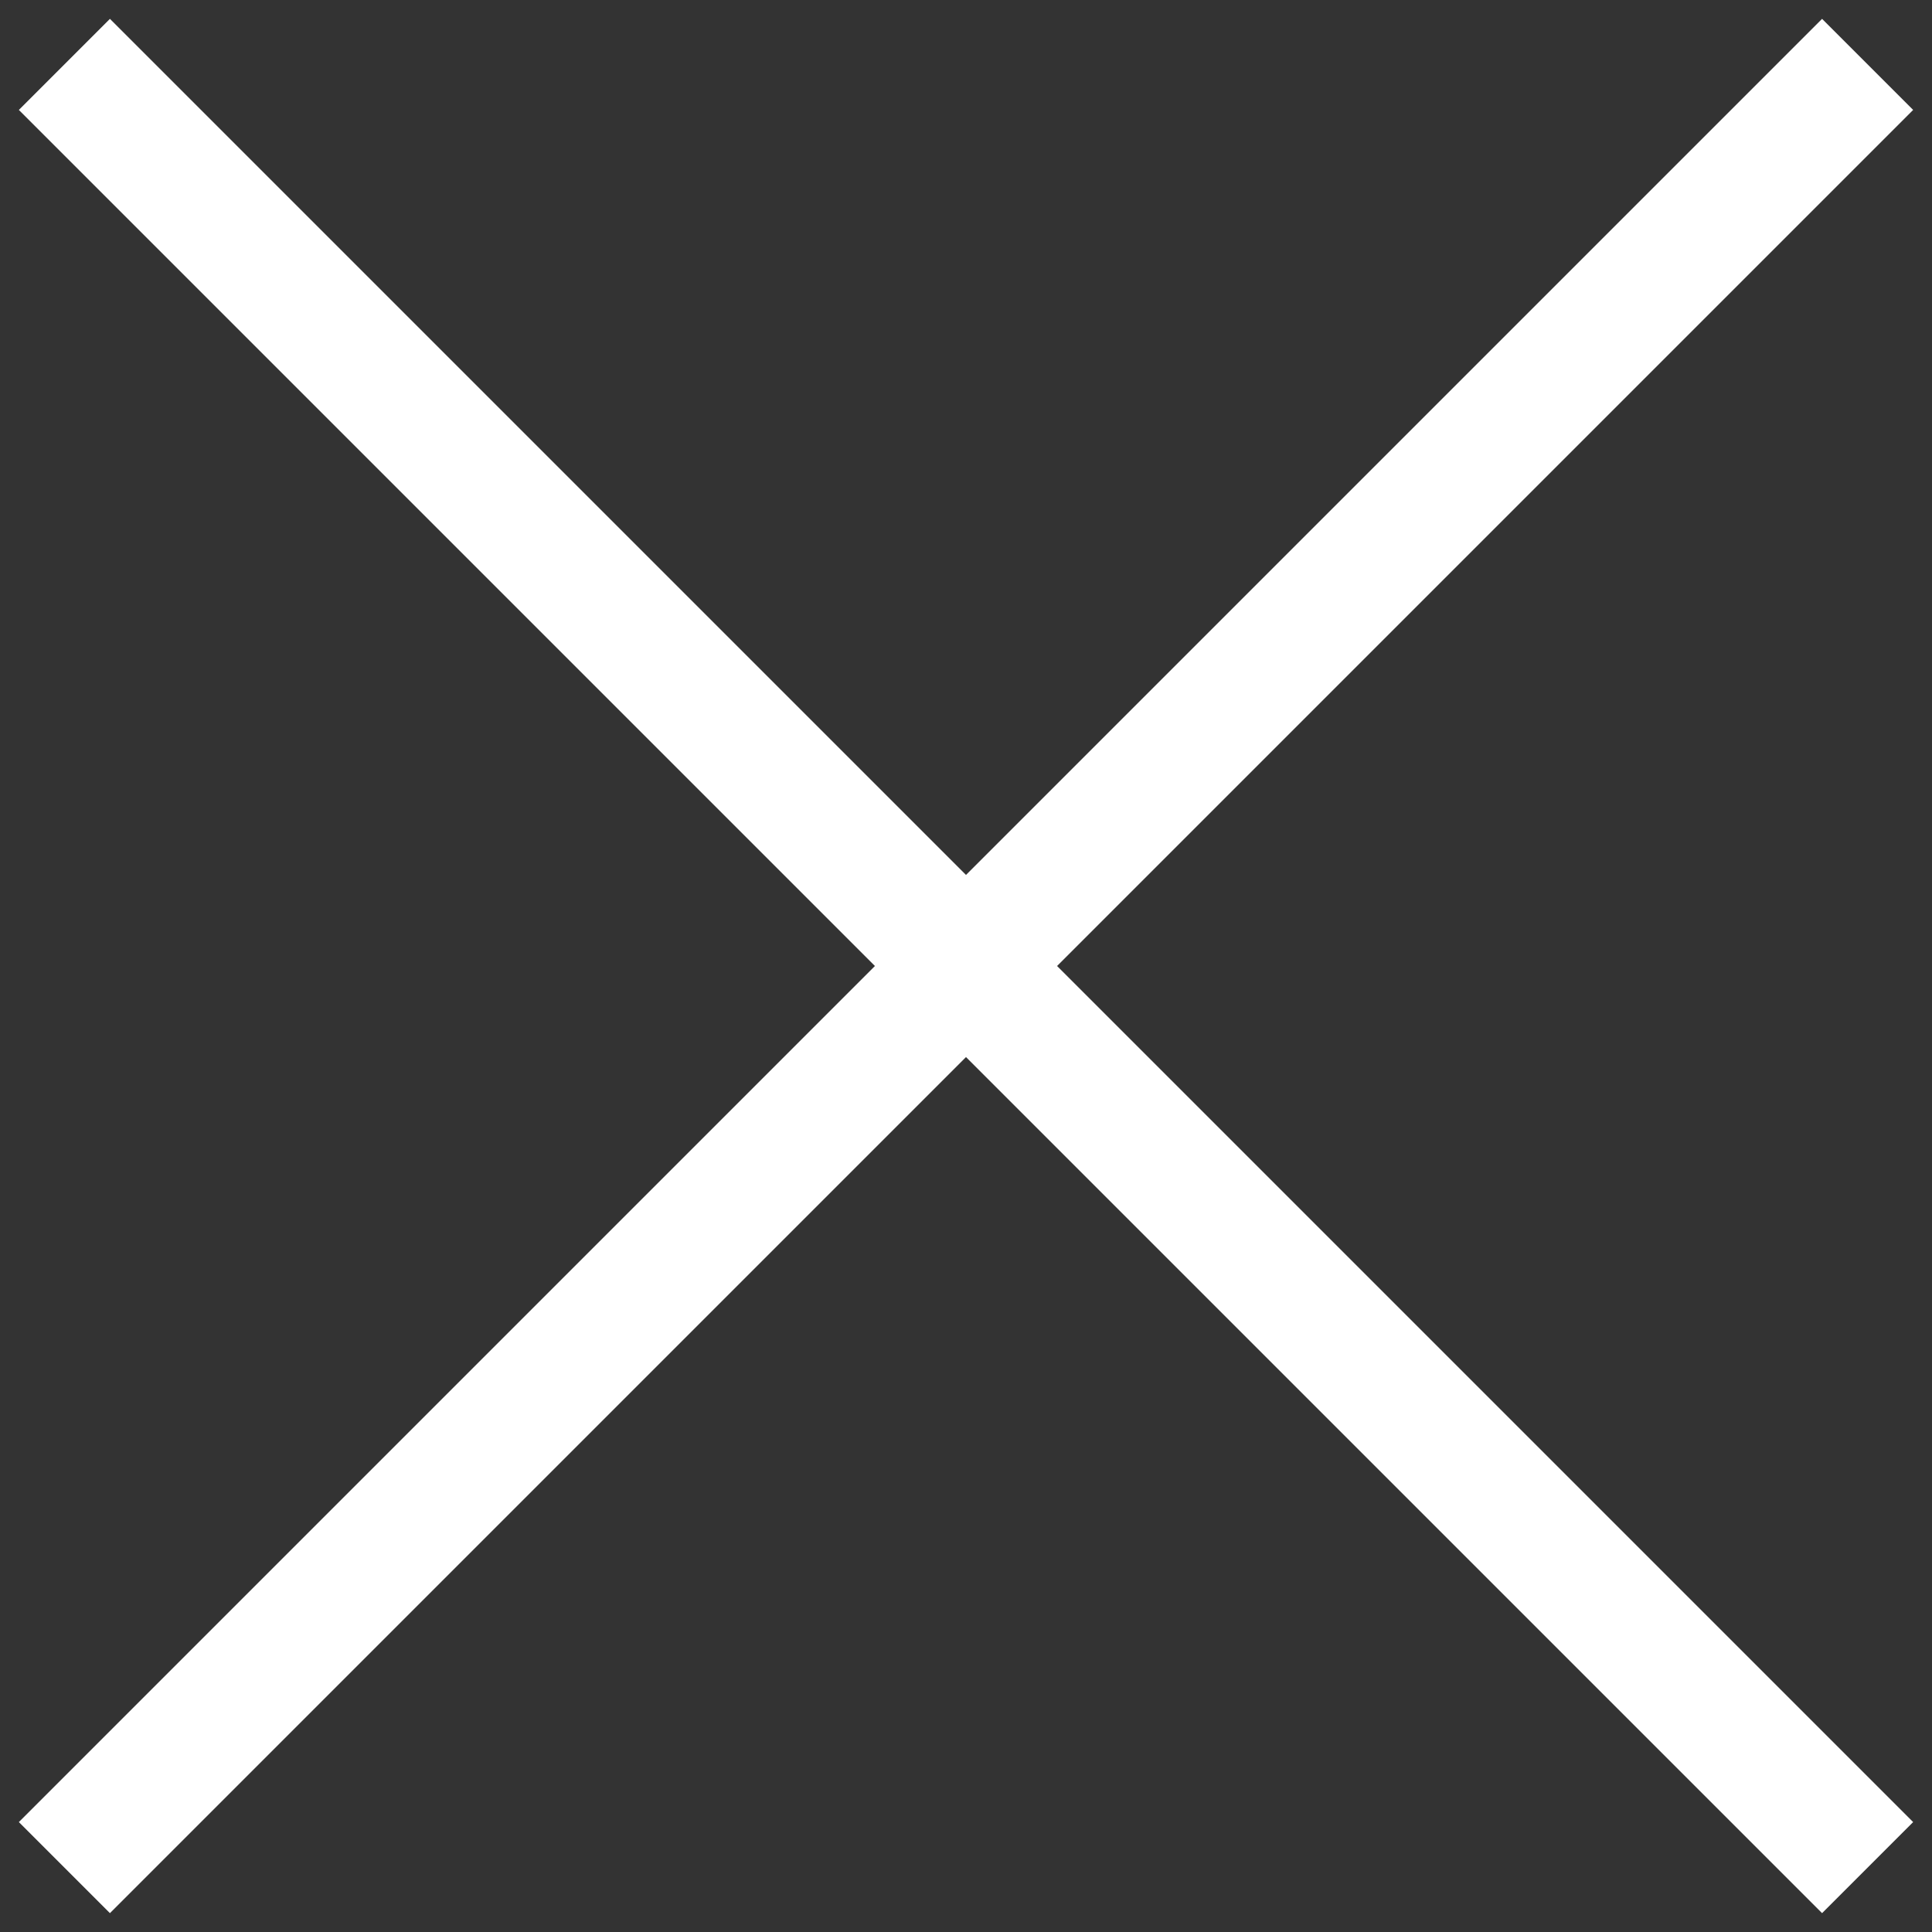 <svg width="30" height="30" viewBox="0 0 30 30" fill="none" xmlns="http://www.w3.org/2000/svg">
<rect x="0" y="0" width="30" height="30" fill="#333333" stroke="none"/>
<path d="M29 1L1 29" stroke="white" stroke-width="2"/>
<path d="M1 1L29 29" stroke="white" stroke-width="2"/>
</svg>

